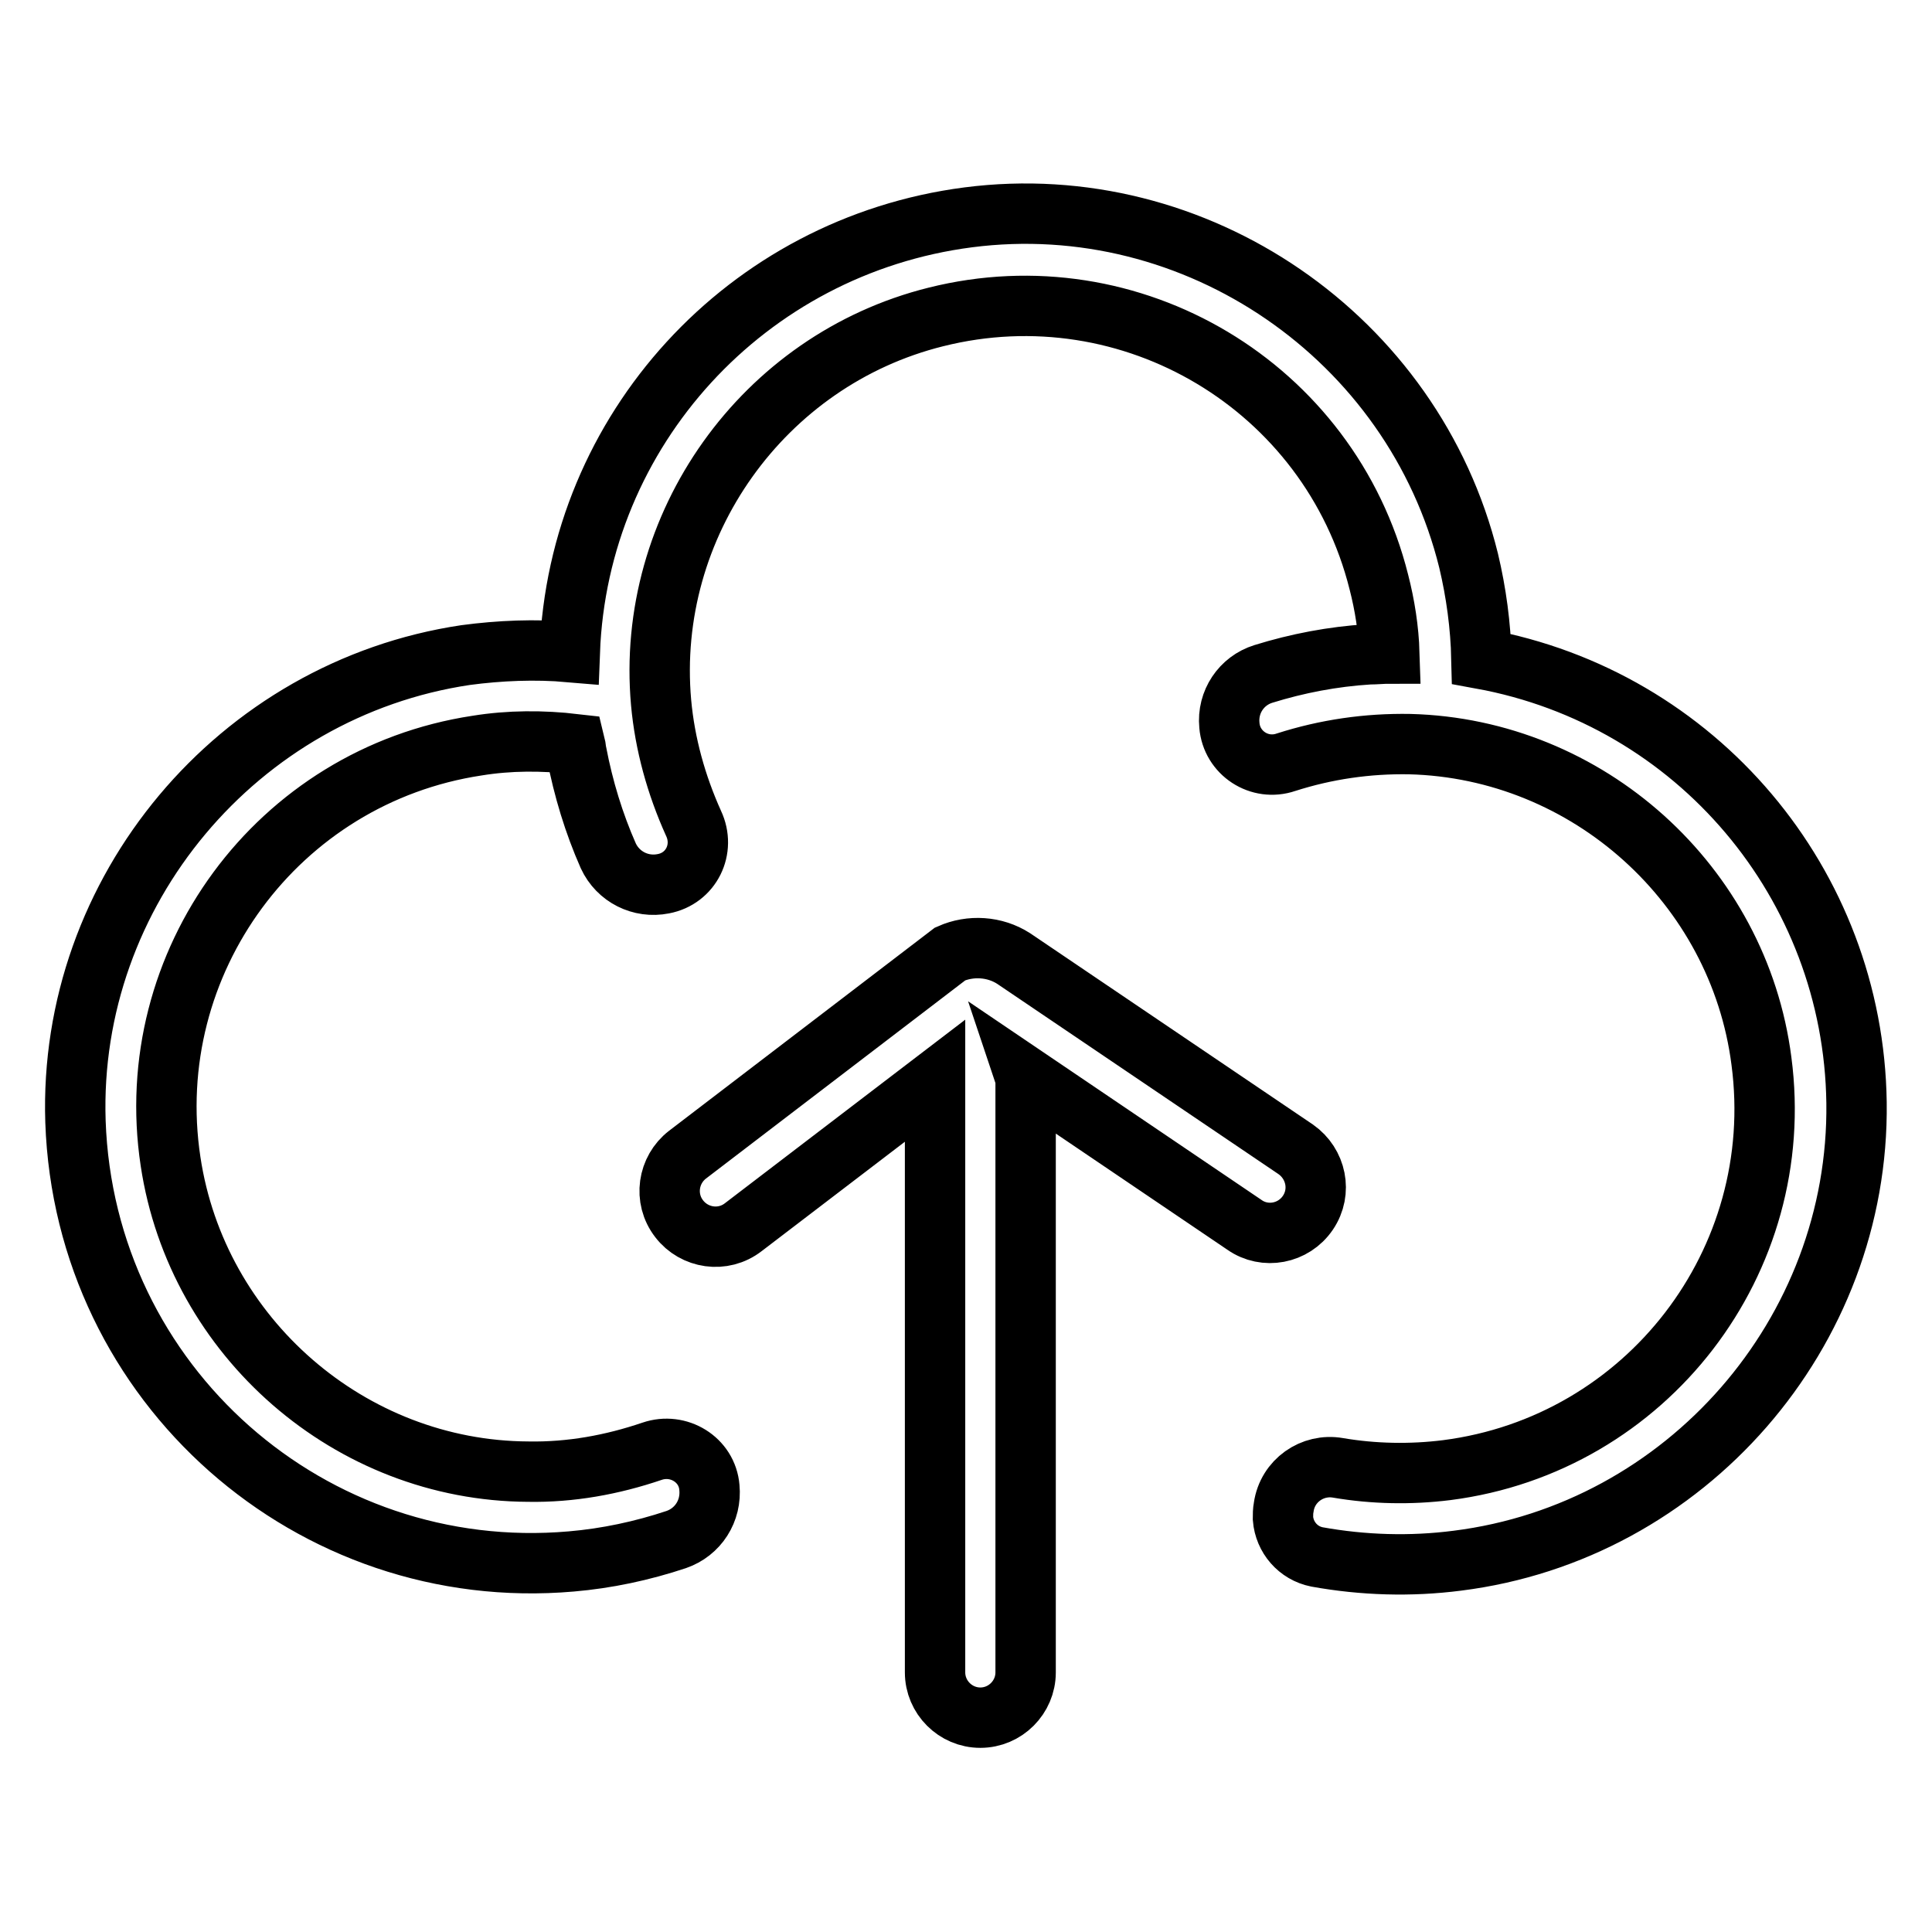 <?xml version="1.0" encoding="utf-8"?>
<!-- Svg Vector Icons : http://www.onlinewebfonts.com/icon -->
<!DOCTYPE svg PUBLIC "-//W3C//DTD SVG 1.1//EN" "http://www.w3.org/Graphics/SVG/1.1/DTD/svg11.dtd">
<svg version="1.1" xmlns="http://www.w3.org/2000/svg" xmlns:xlink="http://www.w3.org/1999/xlink" x="0px" y="0px" viewBox="0 0 256 256" enable-background="new 0 0 256 256" xml:space="preserve">
<g> <path stroke-width="8" fill-opacity="0" stroke="#000000"  d="M246,146.1c-0.4-29-21.2-53.6-49.7-58.8c-0.1-4.4-0.7-8.8-1.7-13c-7.3-29.6-36.1-49.4-66.3-45.5 C98.9,32.6,76.6,57,75.5,86.4c-4.6-0.4-9.3-0.2-13.8,0.4C31.5,91.3,9,118.1,10,148.6c1.2,34.9,31.3,61.3,65.7,58.3 c4.7-0.4,9.4-1.4,13.9-2.9c2.9-1,4.7-3.8,4.4-6.9c-0.3-3.7-4.1-6-7.6-4.8c-5.3,1.8-10.8,2.8-16.4,2.7 c-23.6-0.1-43.9-17.8-47.4-41.1c-4-26.4,14.2-51.1,40.6-55.1c4.3-0.7,8.7-0.7,13-0.2c0.1,0.4,0.1,0.8,0.2,1.2 c0.9,4.7,2.3,9.3,4.2,13.6c1.3,2.8,4.3,4.3,7.3,3.7c3.7-0.7,5.6-4.6,4-8c-2.3-5.1-3.8-10.5-4.3-16c-2.1-23.5,13.5-45.4,36.4-51.1 c25.9-6.5,52.2,9.2,58.7,35.1c0.8,3.1,1.3,6.3,1.4,9.5c-0.9,0-1.8,0.1-2.7,0.1c-4.8,0.3-9.5,1.2-14,2.6c-2.9,0.9-4.8,3.7-4.5,6.8 c0.3,3.7,4,6.1,7.5,4.9c5.3-1.7,10.8-2.5,16.4-2.4c23.6,0.6,43.6,18.6,46.6,42c3.5,26.5-15.2,50.8-41.7,54.2 c-4.8,0.6-9.7,0.5-14.4-0.3c-3.4-0.6-6.7,1.7-7.2,5.2c-0.1,0.5-0.1,1-0.1,1.5c0.2,2.5,2,4.6,4.5,5.1c6.1,1.1,12.4,1.3,18.6,0.5 C223.4,203,246.4,176.6,246,146.1L246,146.1z M173.3,160.7c1.9-2.8,1.1-6.5-1.6-8.4L134.3,127c-2.5-1.6-5.7-1.8-8.4-0.6L91.1,153 c-2.6,2-3.2,5.8-1.1,8.5c2,2.6,5.8,3.2,8.5,1.1l25.4-19.4v78.4c0,3.3,2.7,6,6,6l0,0c3.3,0,6-2.7,6-6v-78.2c0-0.3,0-0.5-0.1-0.8 l29.1,19.7C167.6,164.2,171.4,163.5,173.3,160.7C173.3,160.7,173.3,160.7,173.3,160.7z"/></g>
</svg>